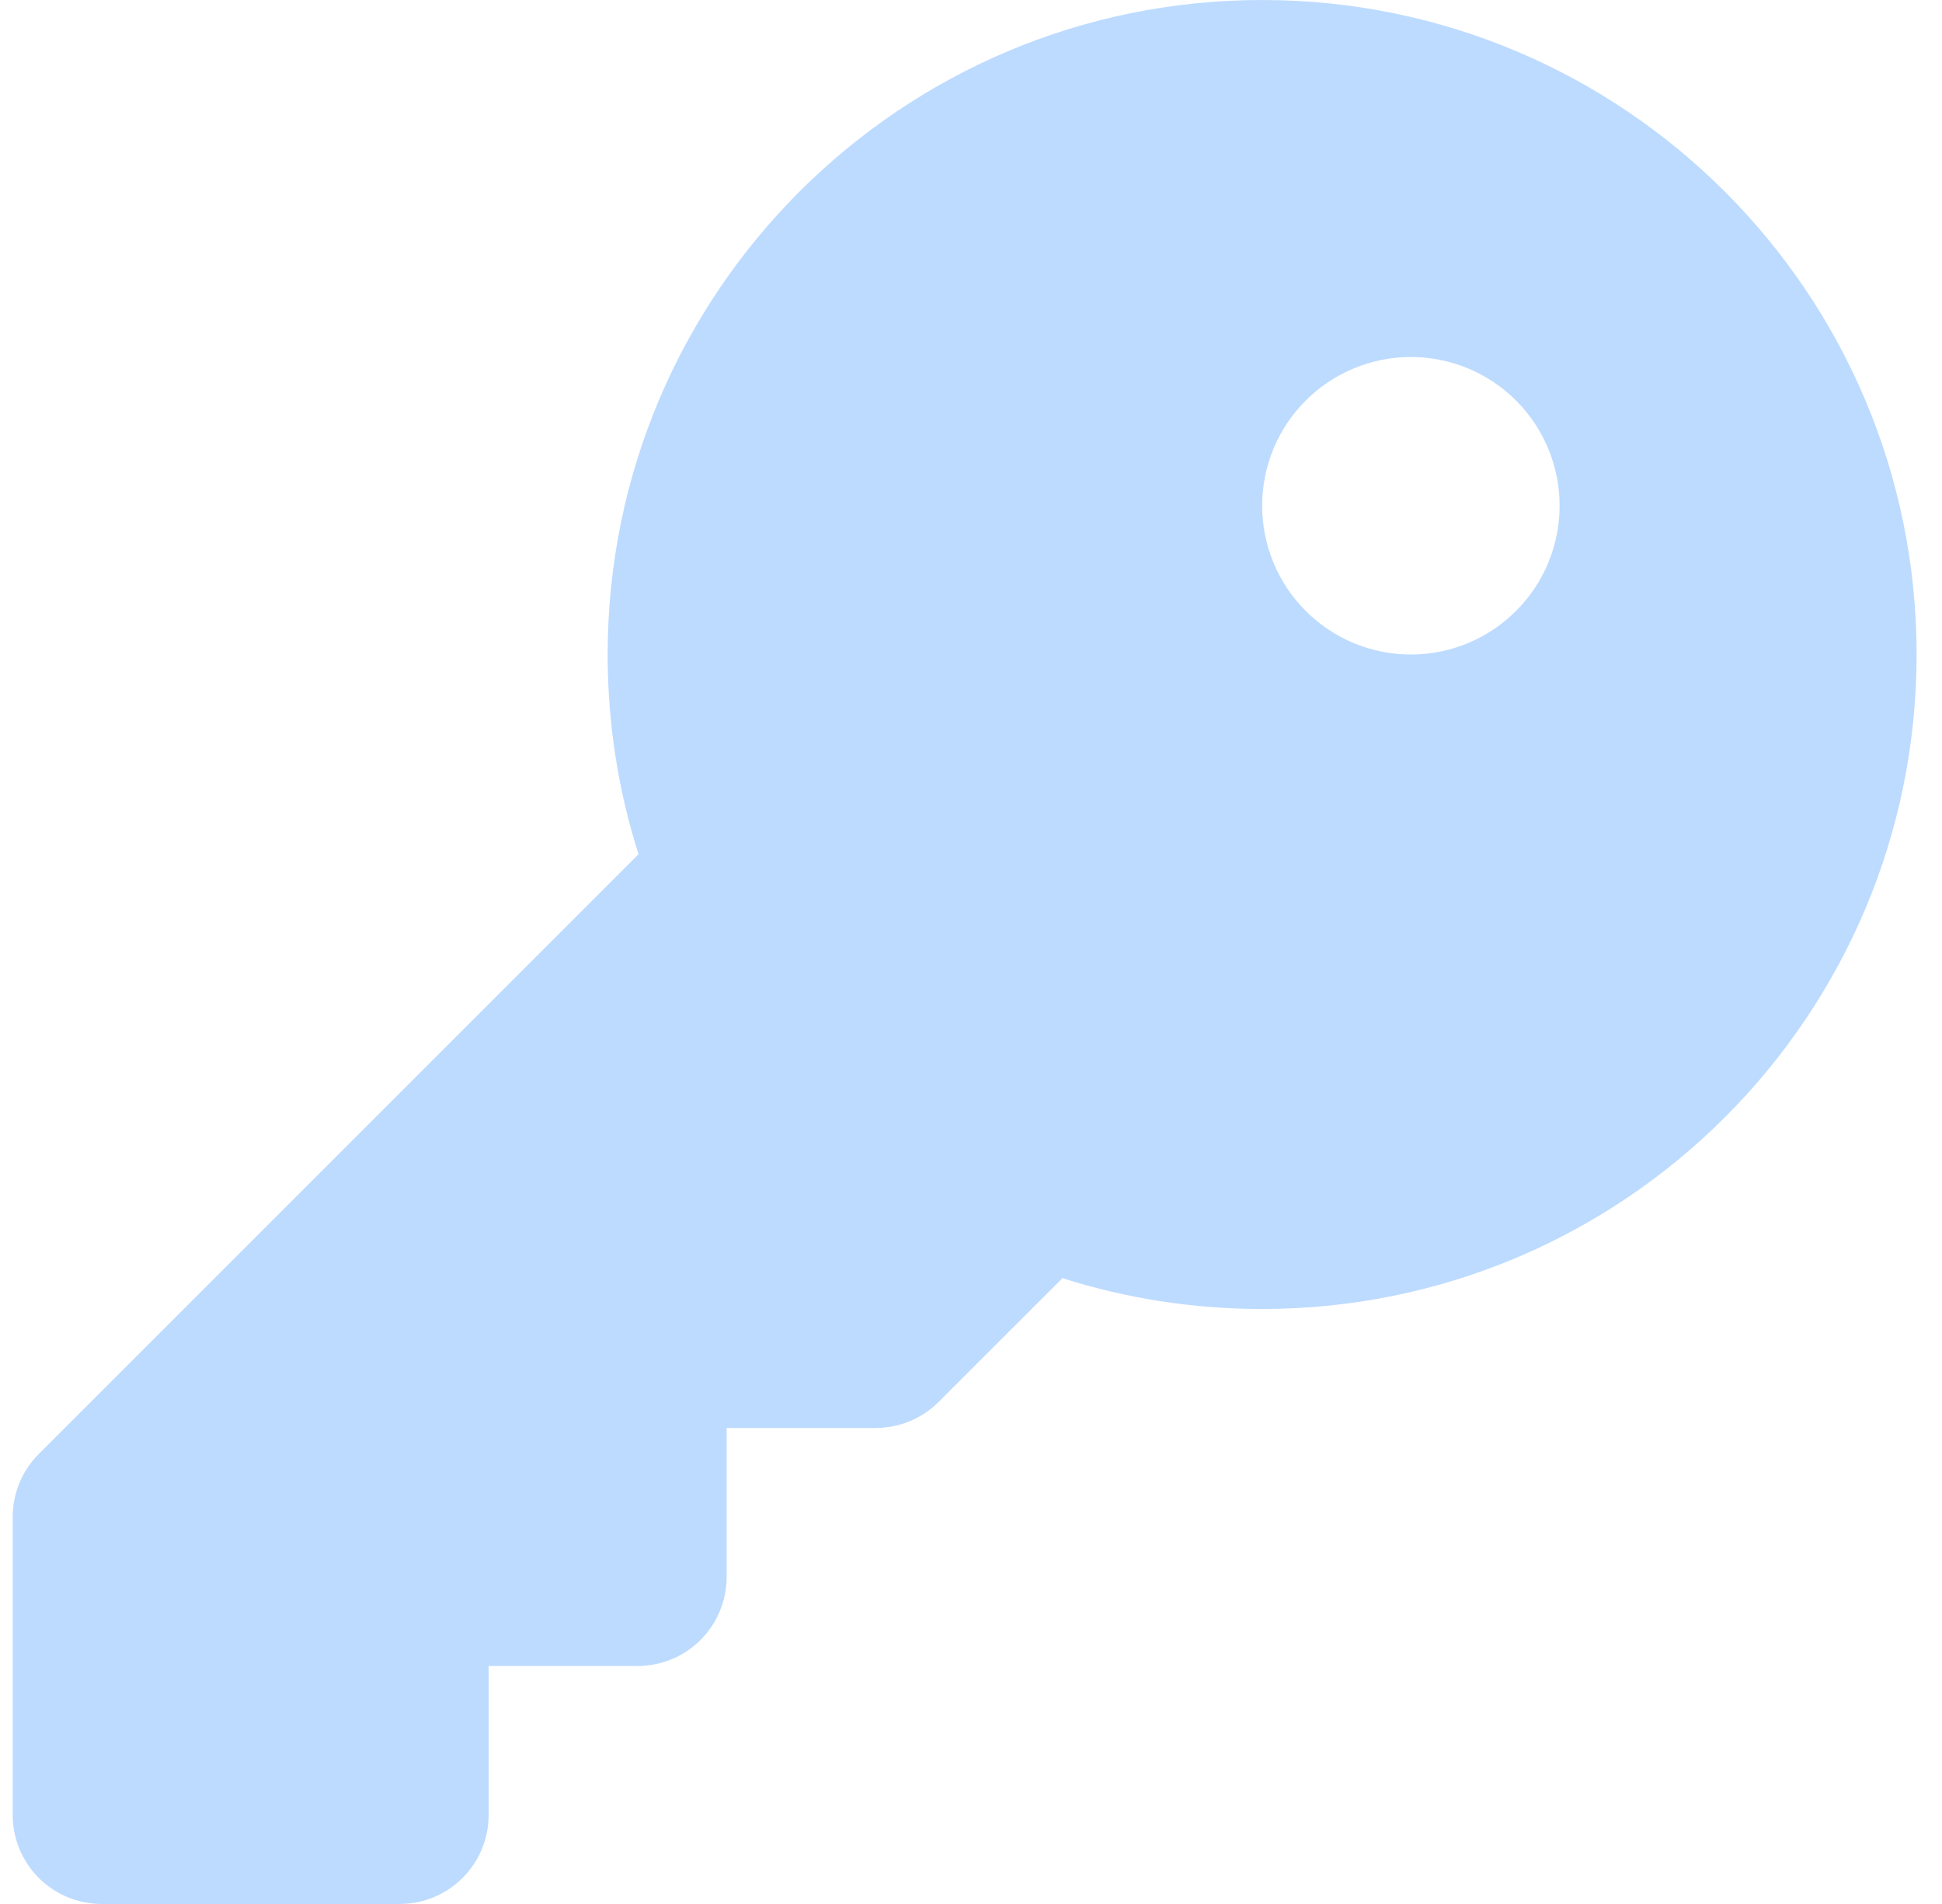 <svg width="51" height="50" viewBox="0 0 51 50" fill="none" xmlns="http://www.w3.org/2000/svg">
<path d="M33.146 34.375C42.638 34.375 50.333 26.68 50.333 17.188C50.333 7.695 42.638 0 33.146 0C23.654 0 15.958 7.695 15.958 17.188C15.958 19.014 16.241 20.781 16.769 22.432L1.017 38.184C0.577 38.623 0.333 39.219 0.333 39.844V47.656C0.333 48.955 1.378 50 2.677 50H10.489C11.788 50 12.833 48.955 12.833 47.656V43.75H16.739C18.038 43.75 19.083 42.705 19.083 41.406V37.5H22.989C23.614 37.5 24.21 37.256 24.65 36.816L27.902 33.565C29.552 34.092 31.32 34.375 33.146 34.375ZM37.052 9.375C38.088 9.375 39.082 9.787 39.814 10.519C40.547 11.252 40.958 12.245 40.958 13.281C40.958 14.317 40.547 15.311 39.814 16.043C39.082 16.776 38.088 17.188 37.052 17.188C36.016 17.188 35.022 16.776 34.29 16.043C33.557 15.311 33.146 14.317 33.146 13.281C33.146 12.245 33.557 11.252 34.29 10.519C35.022 9.787 36.016 9.375 37.052 9.375Z" fill="#BDDBFF"/>
</svg>
